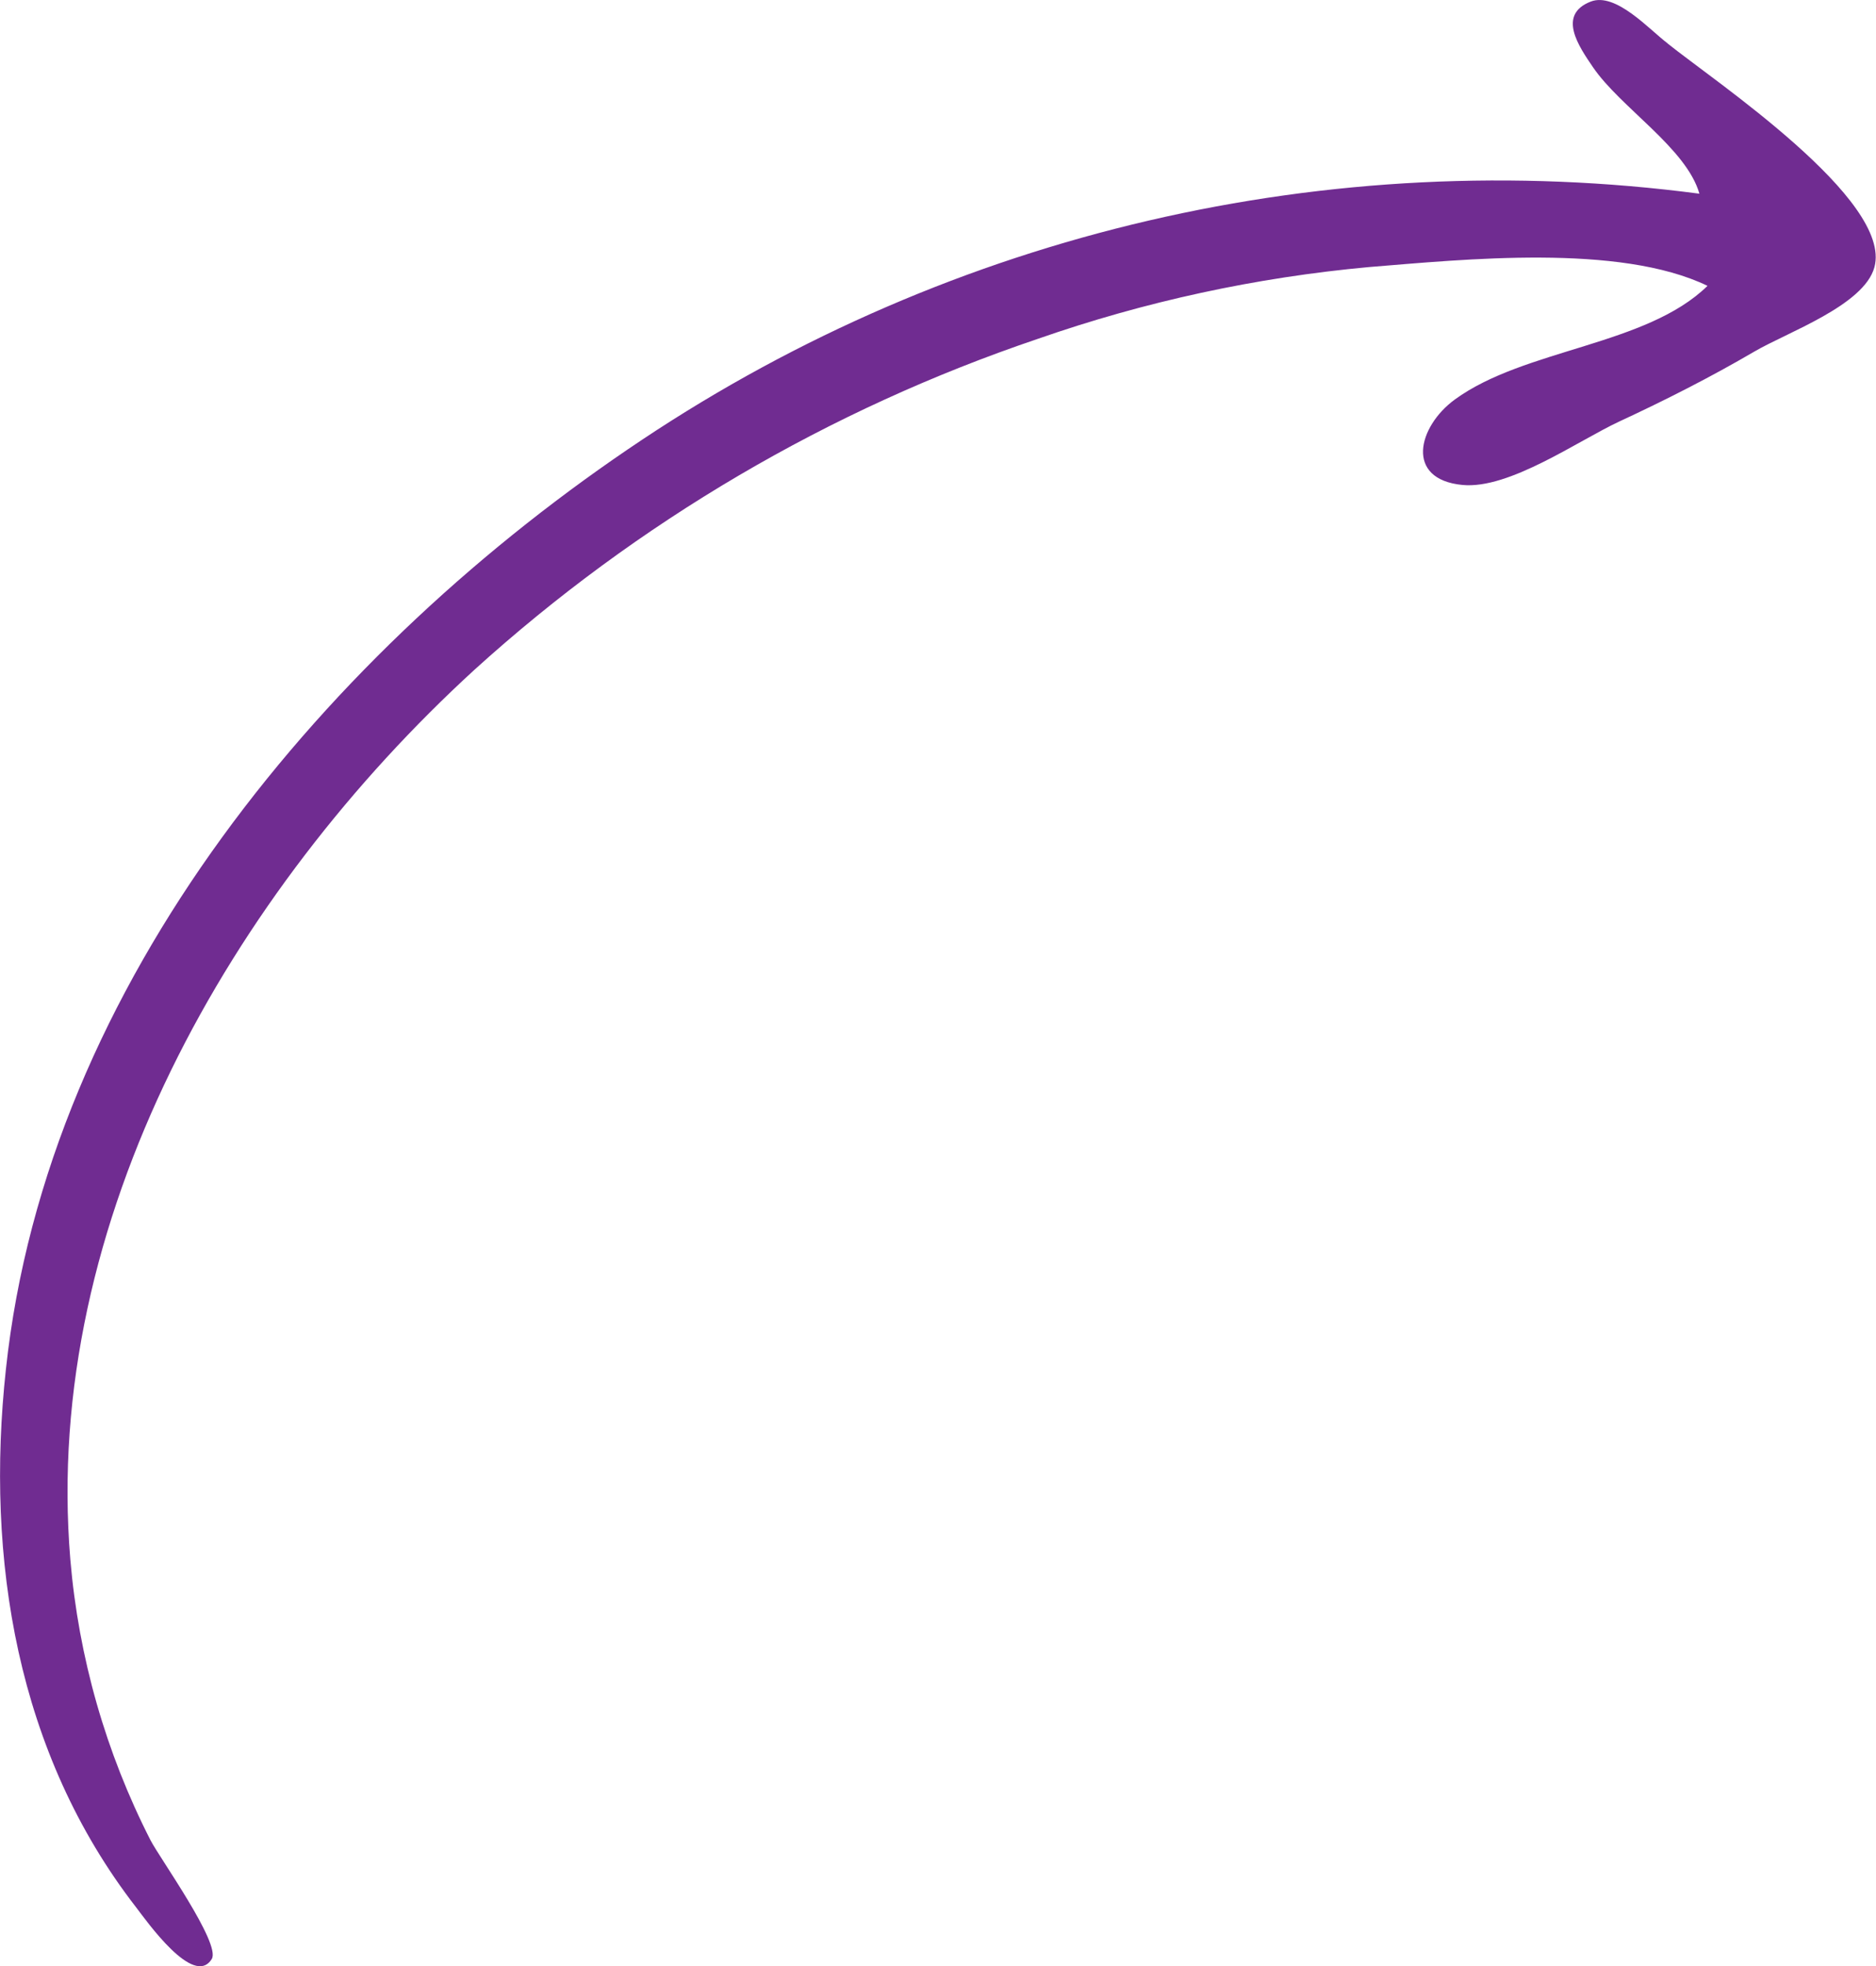 <?xml version="1.0" encoding="UTF-8"?>
<svg id="Layer_1" data-name="Layer 1" xmlns="http://www.w3.org/2000/svg" viewBox="0 0 117.91 123.54">
  <defs>
    <style>
      .cls-1 {
        fill: #702c91;
      }
    </style>
  </defs>
  <path id="Path_29651" data-name="Path 29651" class="cls-1" d="m104.83,2.74c-1.16-.87-3.27-3.25-4.85-2.64-2.13.83-.74,2.83.14,4.12,1.73,2.54,5.88,5.09,6.69,7.95-23.29-3.07-46.89,2.43-66.44,15.45C20.66,40.74,2.98,61.67.37,86.04c-1.29,11.92.68,24.11,8.18,33.79.64.83,3.63,5.09,4.76,3.25.59-.96-3.3-6.38-3.85-7.46-2.81-5.5-4.52-11.49-5.04-17.64-1.78-21.31,10.17-41.95,25.39-55.89,10.25-9.29,22.31-16.37,35.42-20.8,6.73-2.35,13.72-3.86,20.81-4.51,5.96-.48,15.73-1.5,21.28,1.18-3.85,3.77-11.49,3.94-15.88,7.14-2.33,1.7-3.16,5.02.48,5.37,2.94.28,7.23-2.76,9.84-3.98,2.91-1.35,5.75-2.79,8.52-4.41,2.03-1.19,6.88-2.89,7.53-5.29,1.15-4.24-10.1-11.72-13-14.06-1.21-.91,1.21.98,0,0"/>
</svg>
